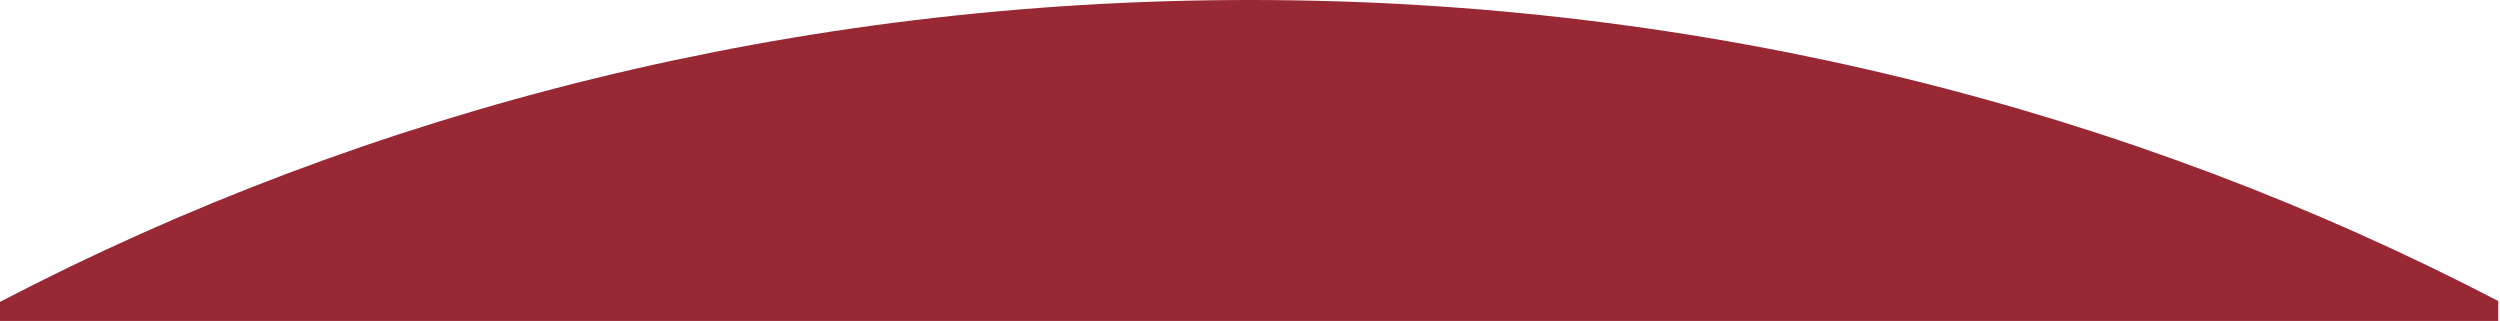 <?xml version="1.0" encoding="UTF-8"?>
<svg width="1441px" height="185px" viewBox="0 0 1441 185" version="1.1" xmlns="http://www.w3.org/2000/svg" xmlns:xlink="http://www.w3.org/1999/xlink">
    <!-- Generator: Sketch 61.2 (89653) - https://sketch.com -->
    <title>footer-back-2</title>
    <desc>Created with Sketch.</desc>
    <g id="Page-1" stroke="none" stroke-width="1" fill="none" fill-rule="evenodd">
        <g id="列表樣式/招生" transform="translate(1, -520)" fill="#982833">
            <g id="Group-3" transform="translate(-2, 520)">
                <path d="M721.453,4.54747351e-13 C983.043,4.54747351e-13 1228.581,63.059 1440.996,173.514 L1440.973,185.5 L0.973,185.5 L0.949,174.014 C213.585,63.25 459.469,4.54747351e-13 721.453,4.54747351e-13 Z" id="Admissions/banner_3-2"></path>
            </g>
        </g>
    </g>
</svg>